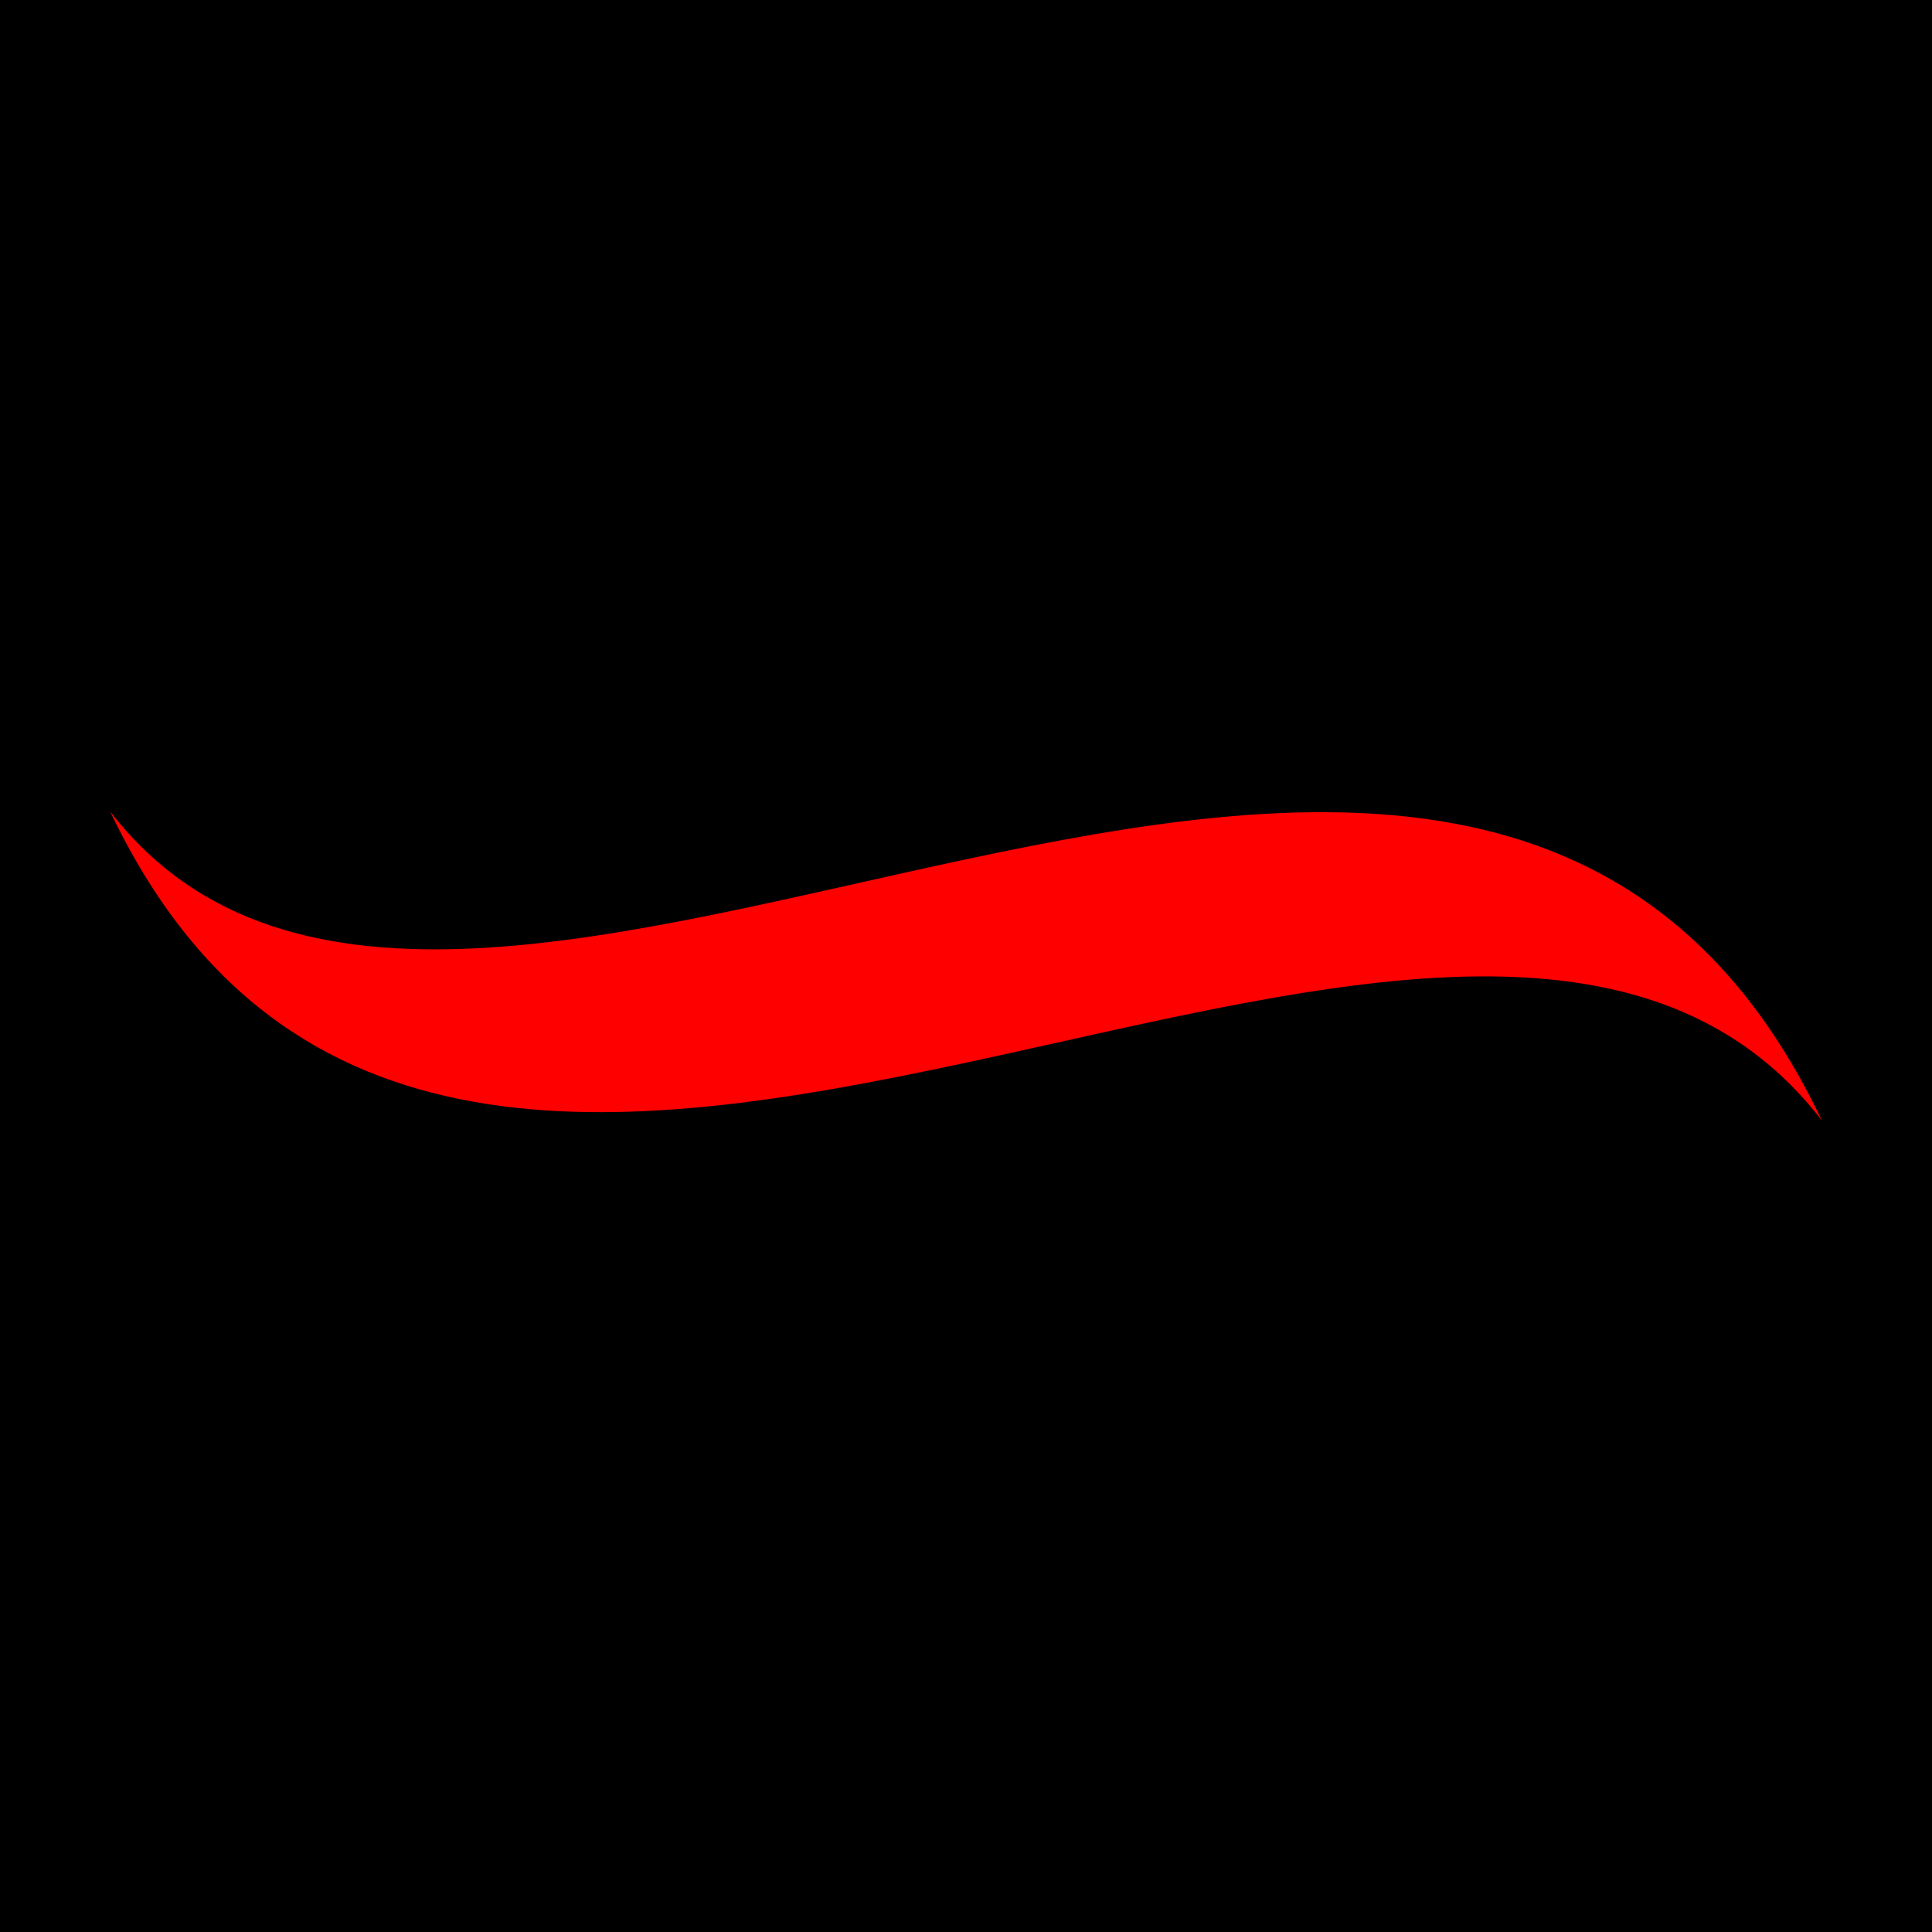 <?xml version="1.0" encoding="UTF-8"?> <svg xmlns="http://www.w3.org/2000/svg" width="1000" height="1000" viewBox="0 0 1000 1000" fill="none"><rect width="1000" height="1000" fill="black"></rect><path fill-rule="evenodd" clip-rule="evenodd" d="M943 580C760.599 196.232 239.265 656.535 57 420C236.544 797.753 755.991 337.3 943 580Z" fill="#FE0000"></path></svg> 